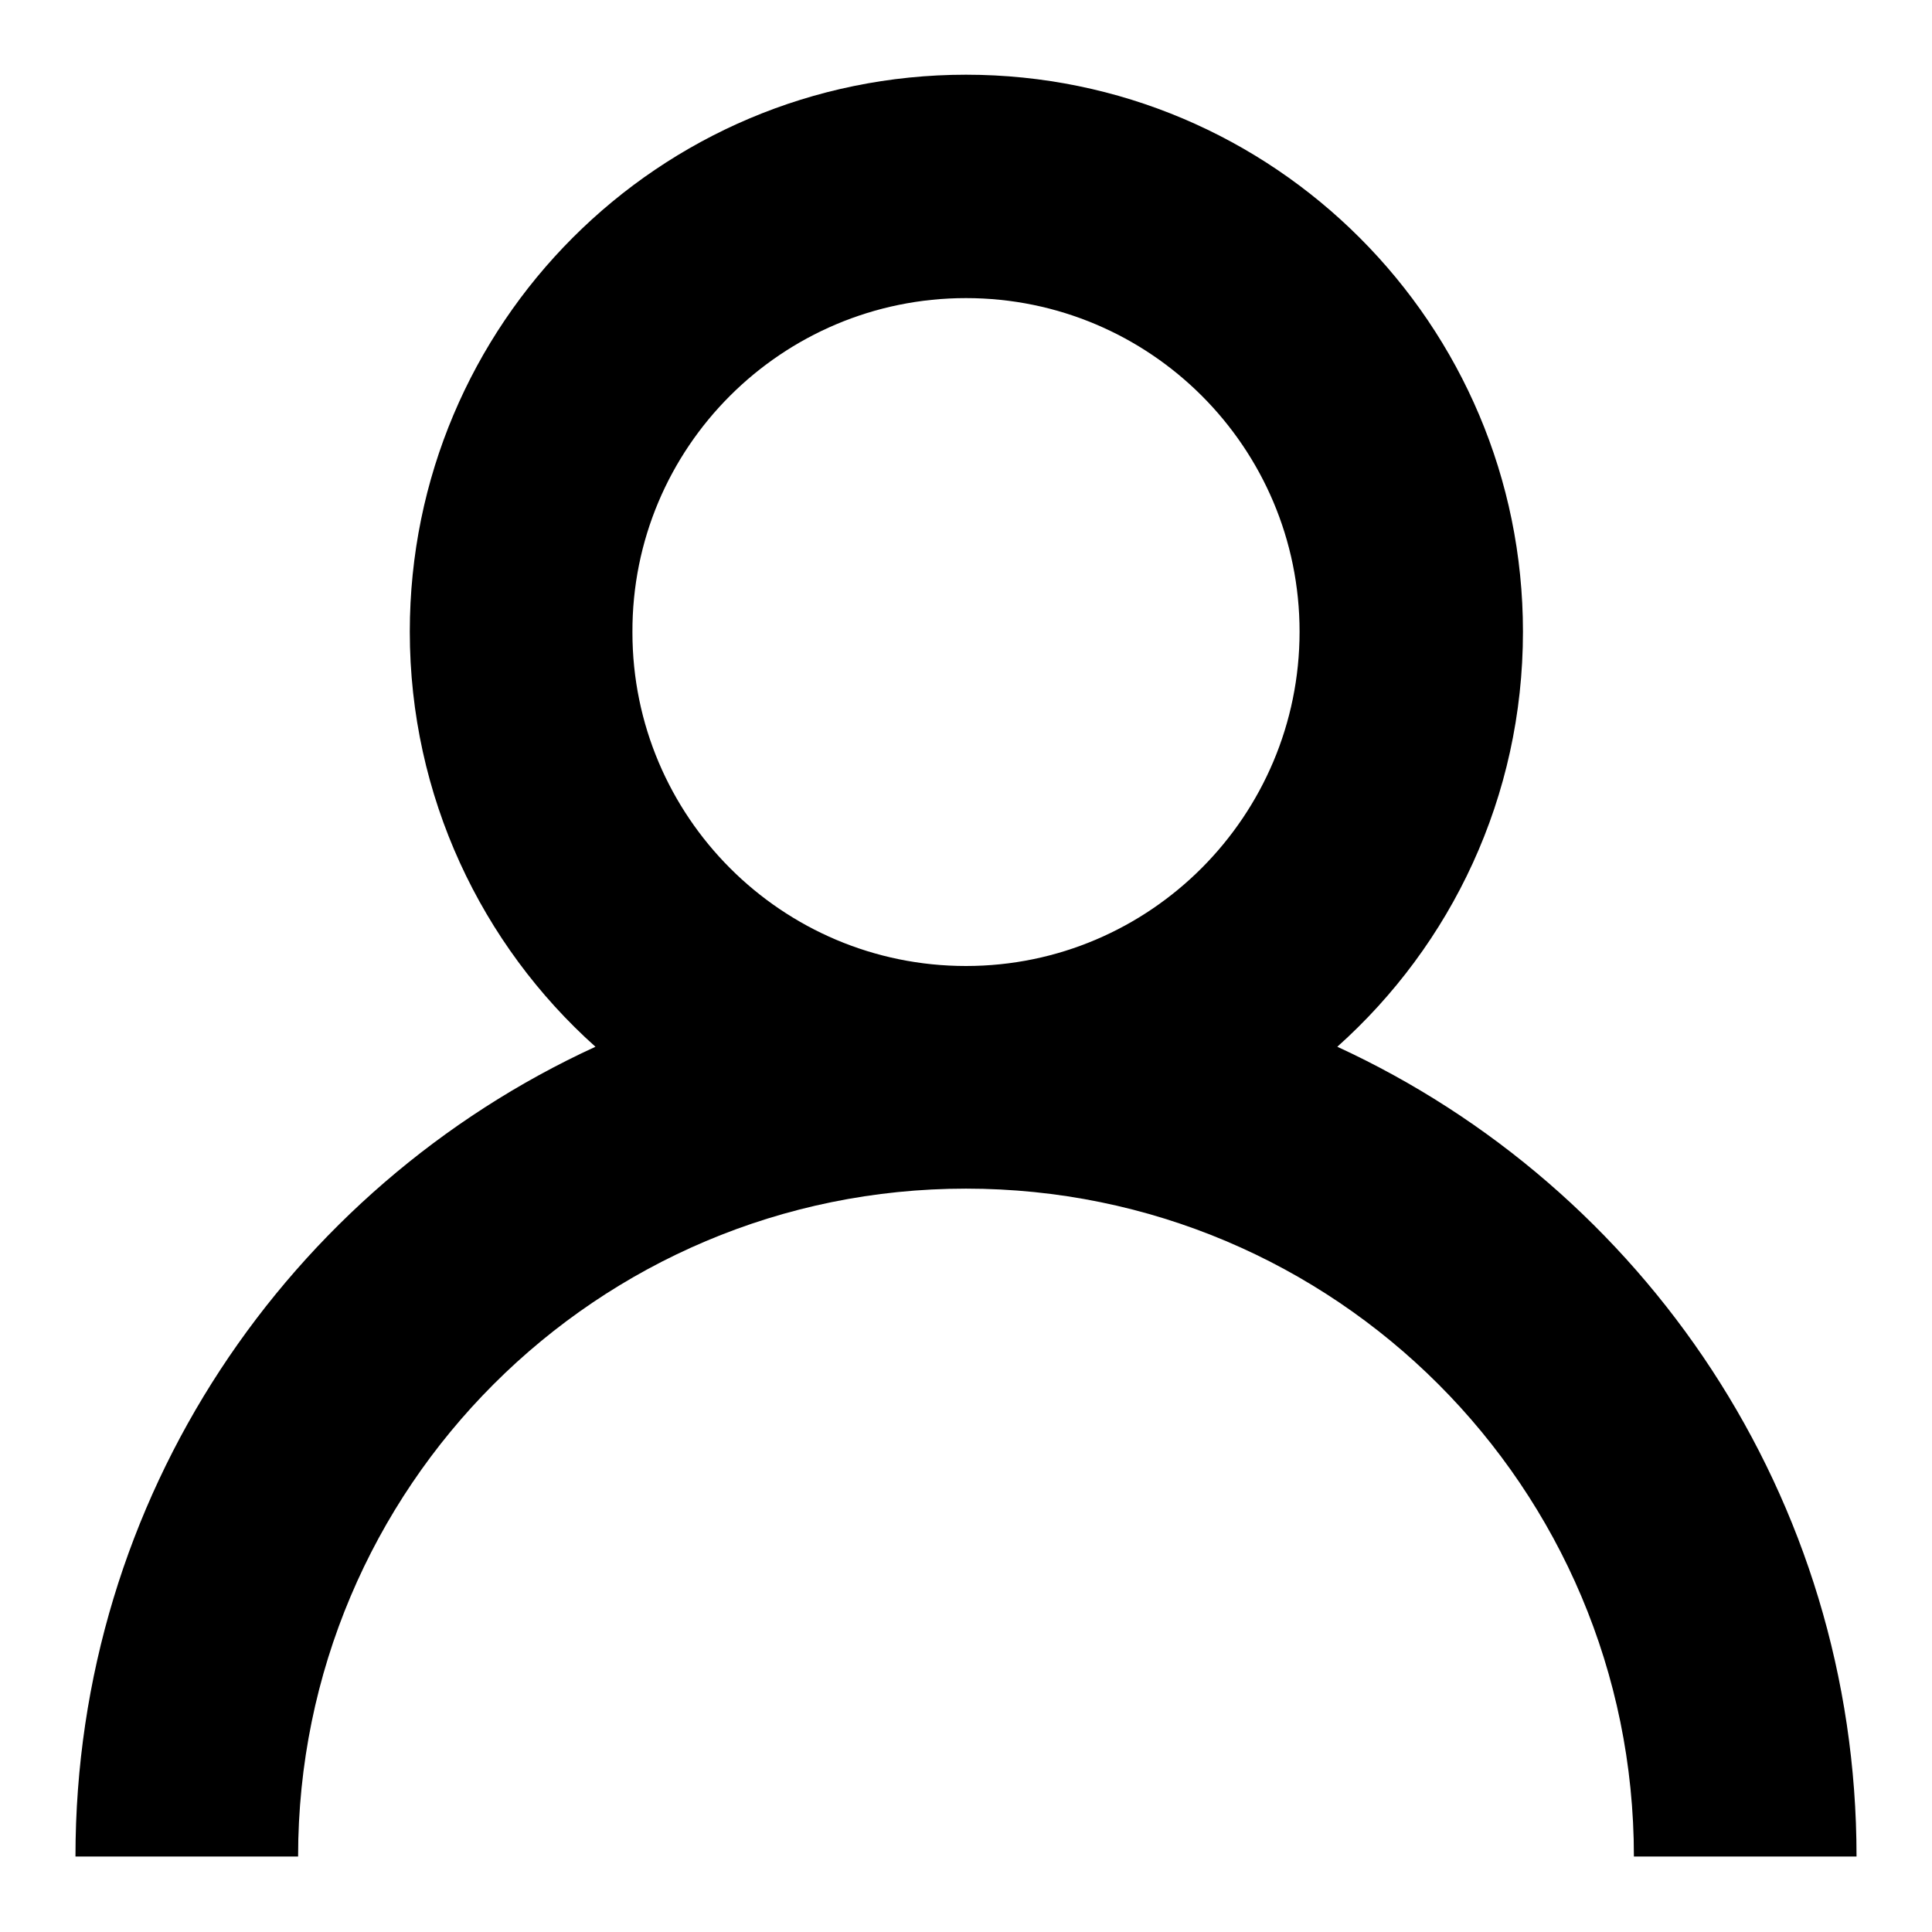 <?xml version="1.0" encoding="utf-8"?>
<!-- Svg Vector Icons : http://www.onlinewebfonts.com/icon -->
<!DOCTYPE svg PUBLIC "-//W3C//DTD SVG 1.1//EN" "http://www.w3.org/Graphics/SVG/1.1/DTD/svg11.dtd">
<svg version="1.1" xmlns="http://www.w3.org/2000/svg" xmlns:xlink="http://www.w3.org/1999/xlink" x="0px" y="0px" viewBox="0 0 256 256" enable-background="new 0 0 256 256" xml:space="preserve">
<g><g><path fill="#000000" d="M177.2,138.7c15.1-13.5,24.6-33.1,24.6-55c0-40.7-33-73.8-73.8-73.8c-40.7,0-73.7,33-73.7,73.8c0,21.8,9.5,41.5,24.6,55C38.2,157.4,10,198.4,10,246h29.5c0-48.9,39.6-88.5,88.5-88.5c48.9,0,88.5,39.6,88.5,88.5H246C246,198.4,217.8,157.4,177.2,138.7L177.2,138.7z M128,39.5c24.4,0,44.2,19.8,44.2,44.2c0,24.4-19.8,44.3-44.2,44.3c-24.4,0-44.2-19.8-44.2-44.2C83.7,59.3,103.6,39.5,128,39.5z"/></g></g>
</svg>